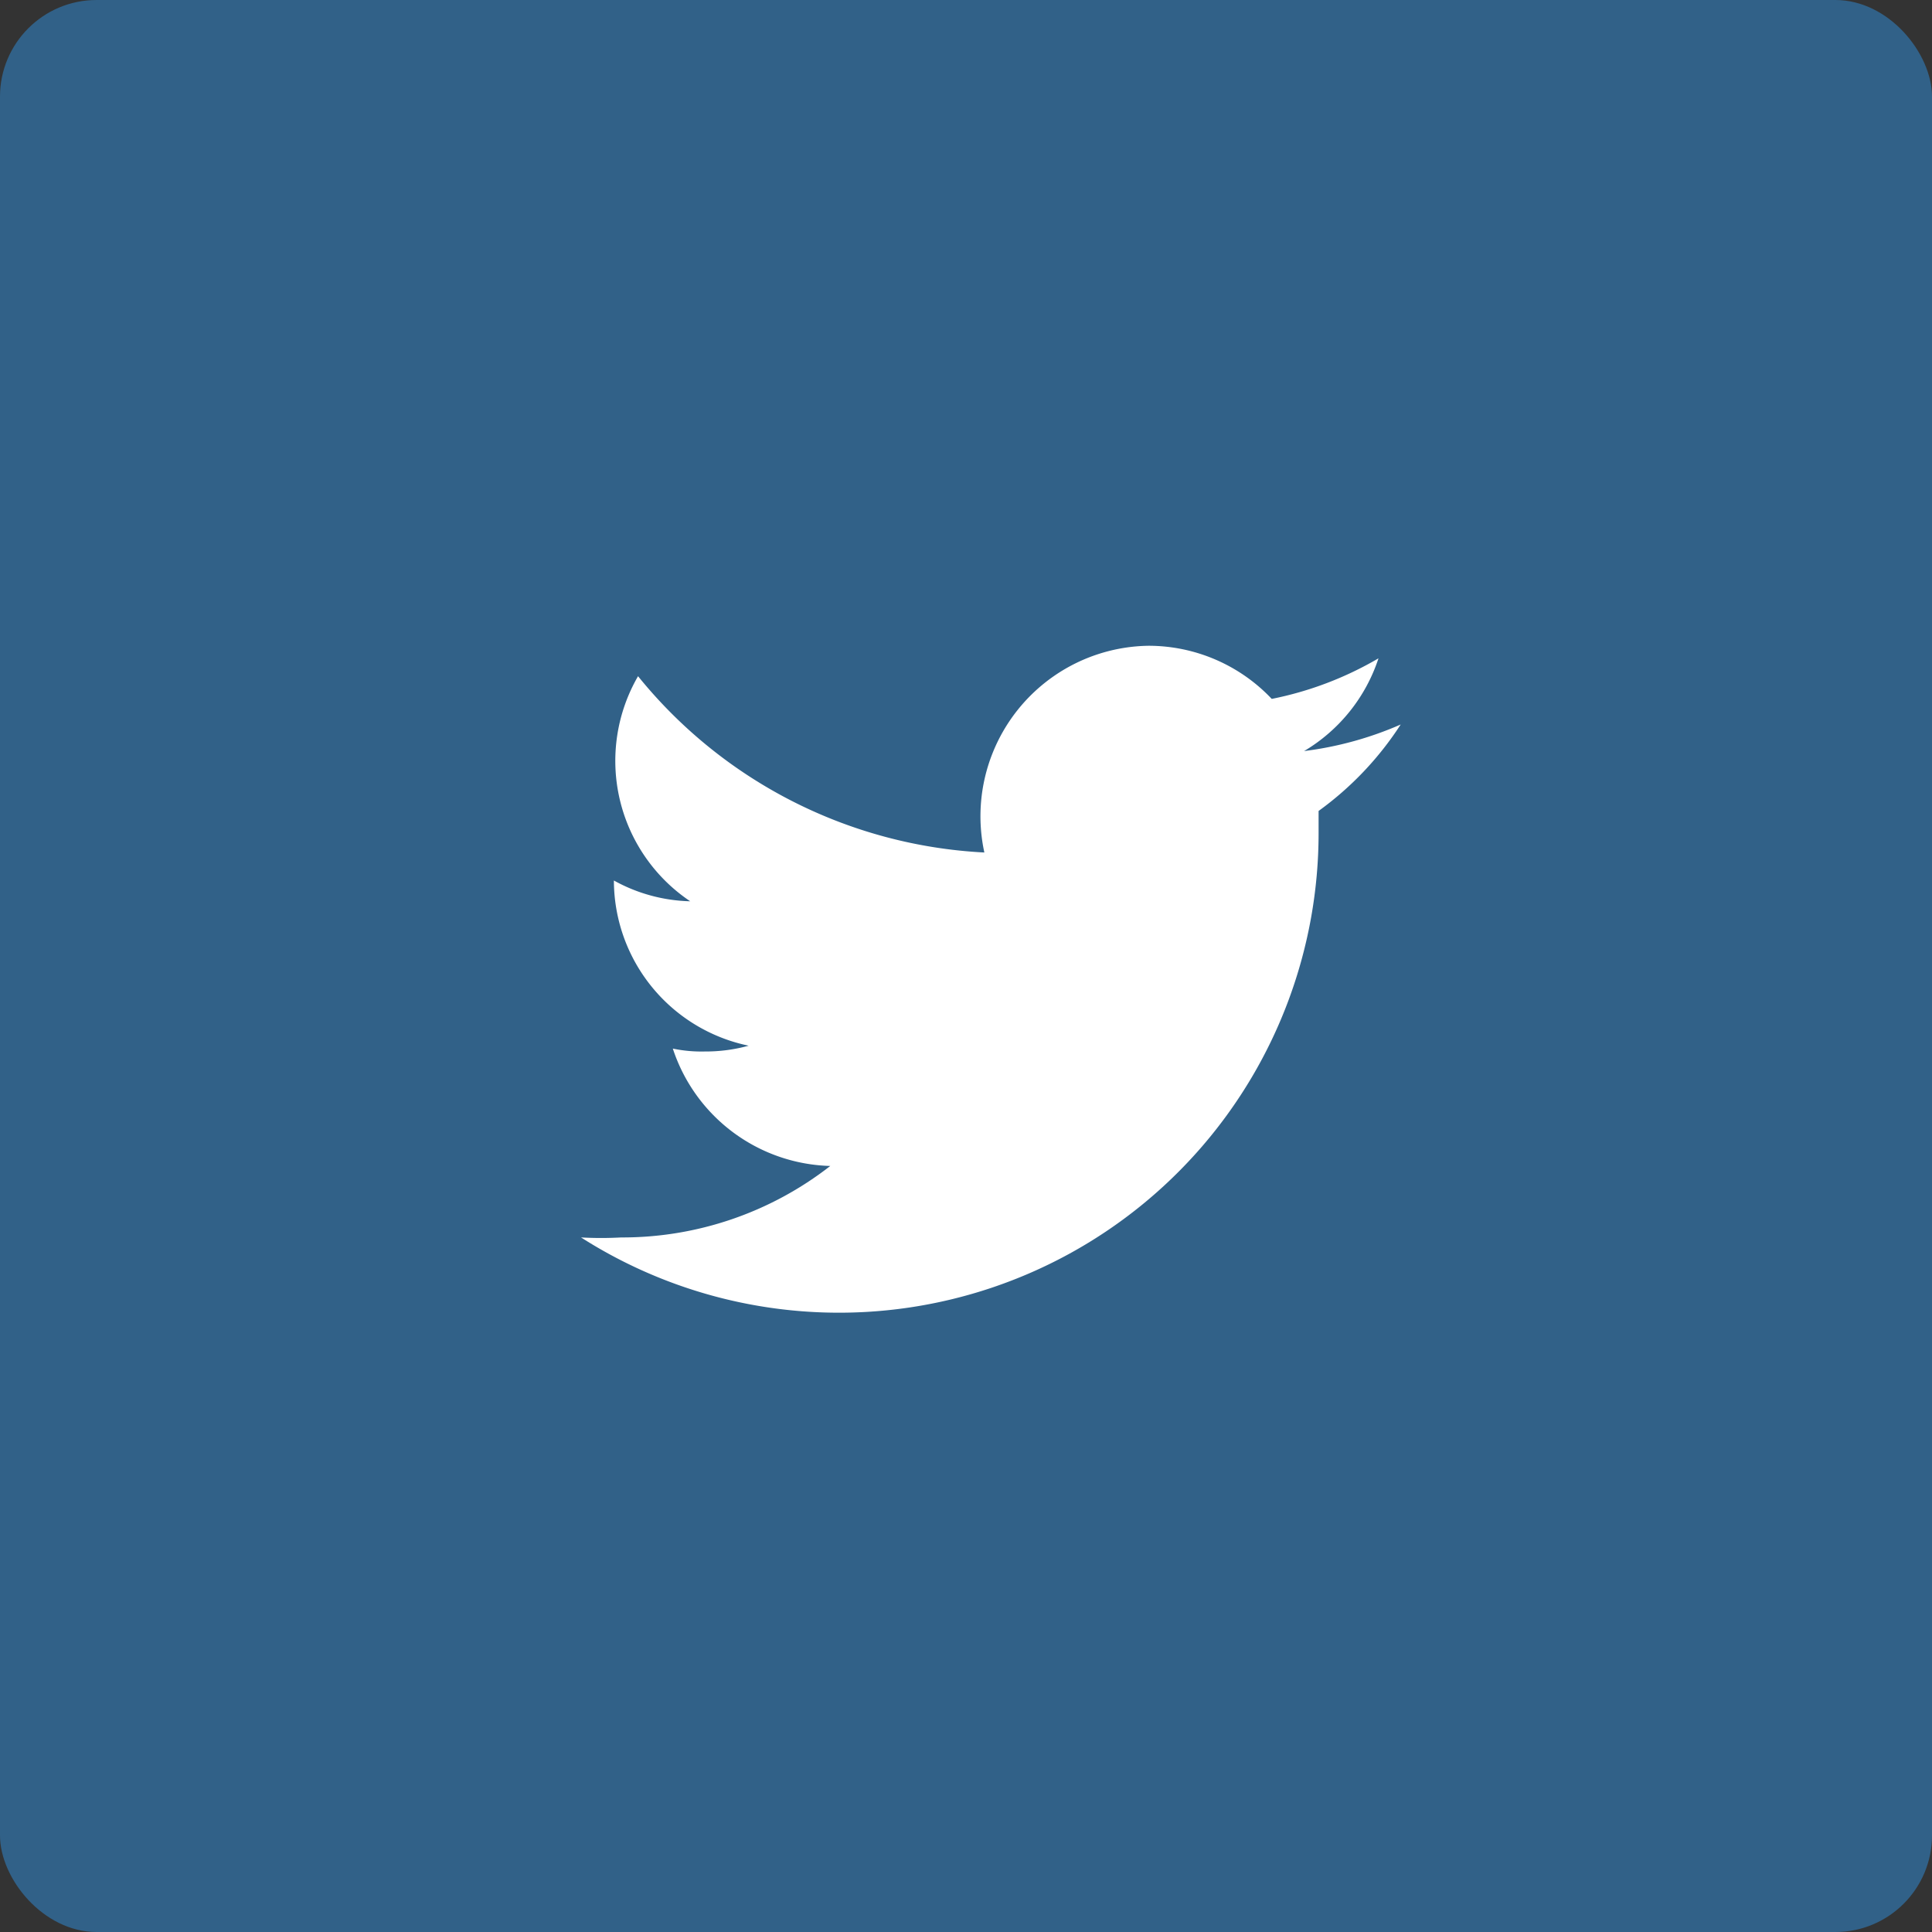 <svg xmlns="http://www.w3.org/2000/svg" viewBox="0 0 40 40"><rect x="0" y="0" width="40" height="40" fill="#333333" stroke="none"/><defs><style>.cls-1{fill:#316188;}.cls-2{fill:#fff;}</style></defs><g id="Layer_2" data-name="Layer 2"><g id="Layer_1-2" data-name="Layer 1"><rect class="cls-1" width="40" height="40" rx="2"/><path class="cls-2" d="M29,15a7.21,7.21,0,0,1-2,.55,3.5,3.5,0,0,0,1.54-1.92,7.12,7.12,0,0,1-2.21.84,3.51,3.51,0,0,0-2.55-1.1,3.53,3.53,0,0,0-3.4,4.28A9.87,9.87,0,0,1,13.21,14a3.5,3.5,0,0,0,1.08,4.66,3.42,3.42,0,0,1-1.58-.43v0a3.5,3.5,0,0,0,2.79,3.42,3.34,3.34,0,0,1-.91.12,2.9,2.9,0,0,1-.66-.06,3.53,3.53,0,0,0,3.26,2.43,7,7,0,0,1-4.33,1.48,7.56,7.56,0,0,1-.83,0A9.93,9.93,0,0,0,27.3,17.24c0-.15,0-.3,0-.45A6.7,6.7,0,0,0,29,15Z"/></g></g></svg>
